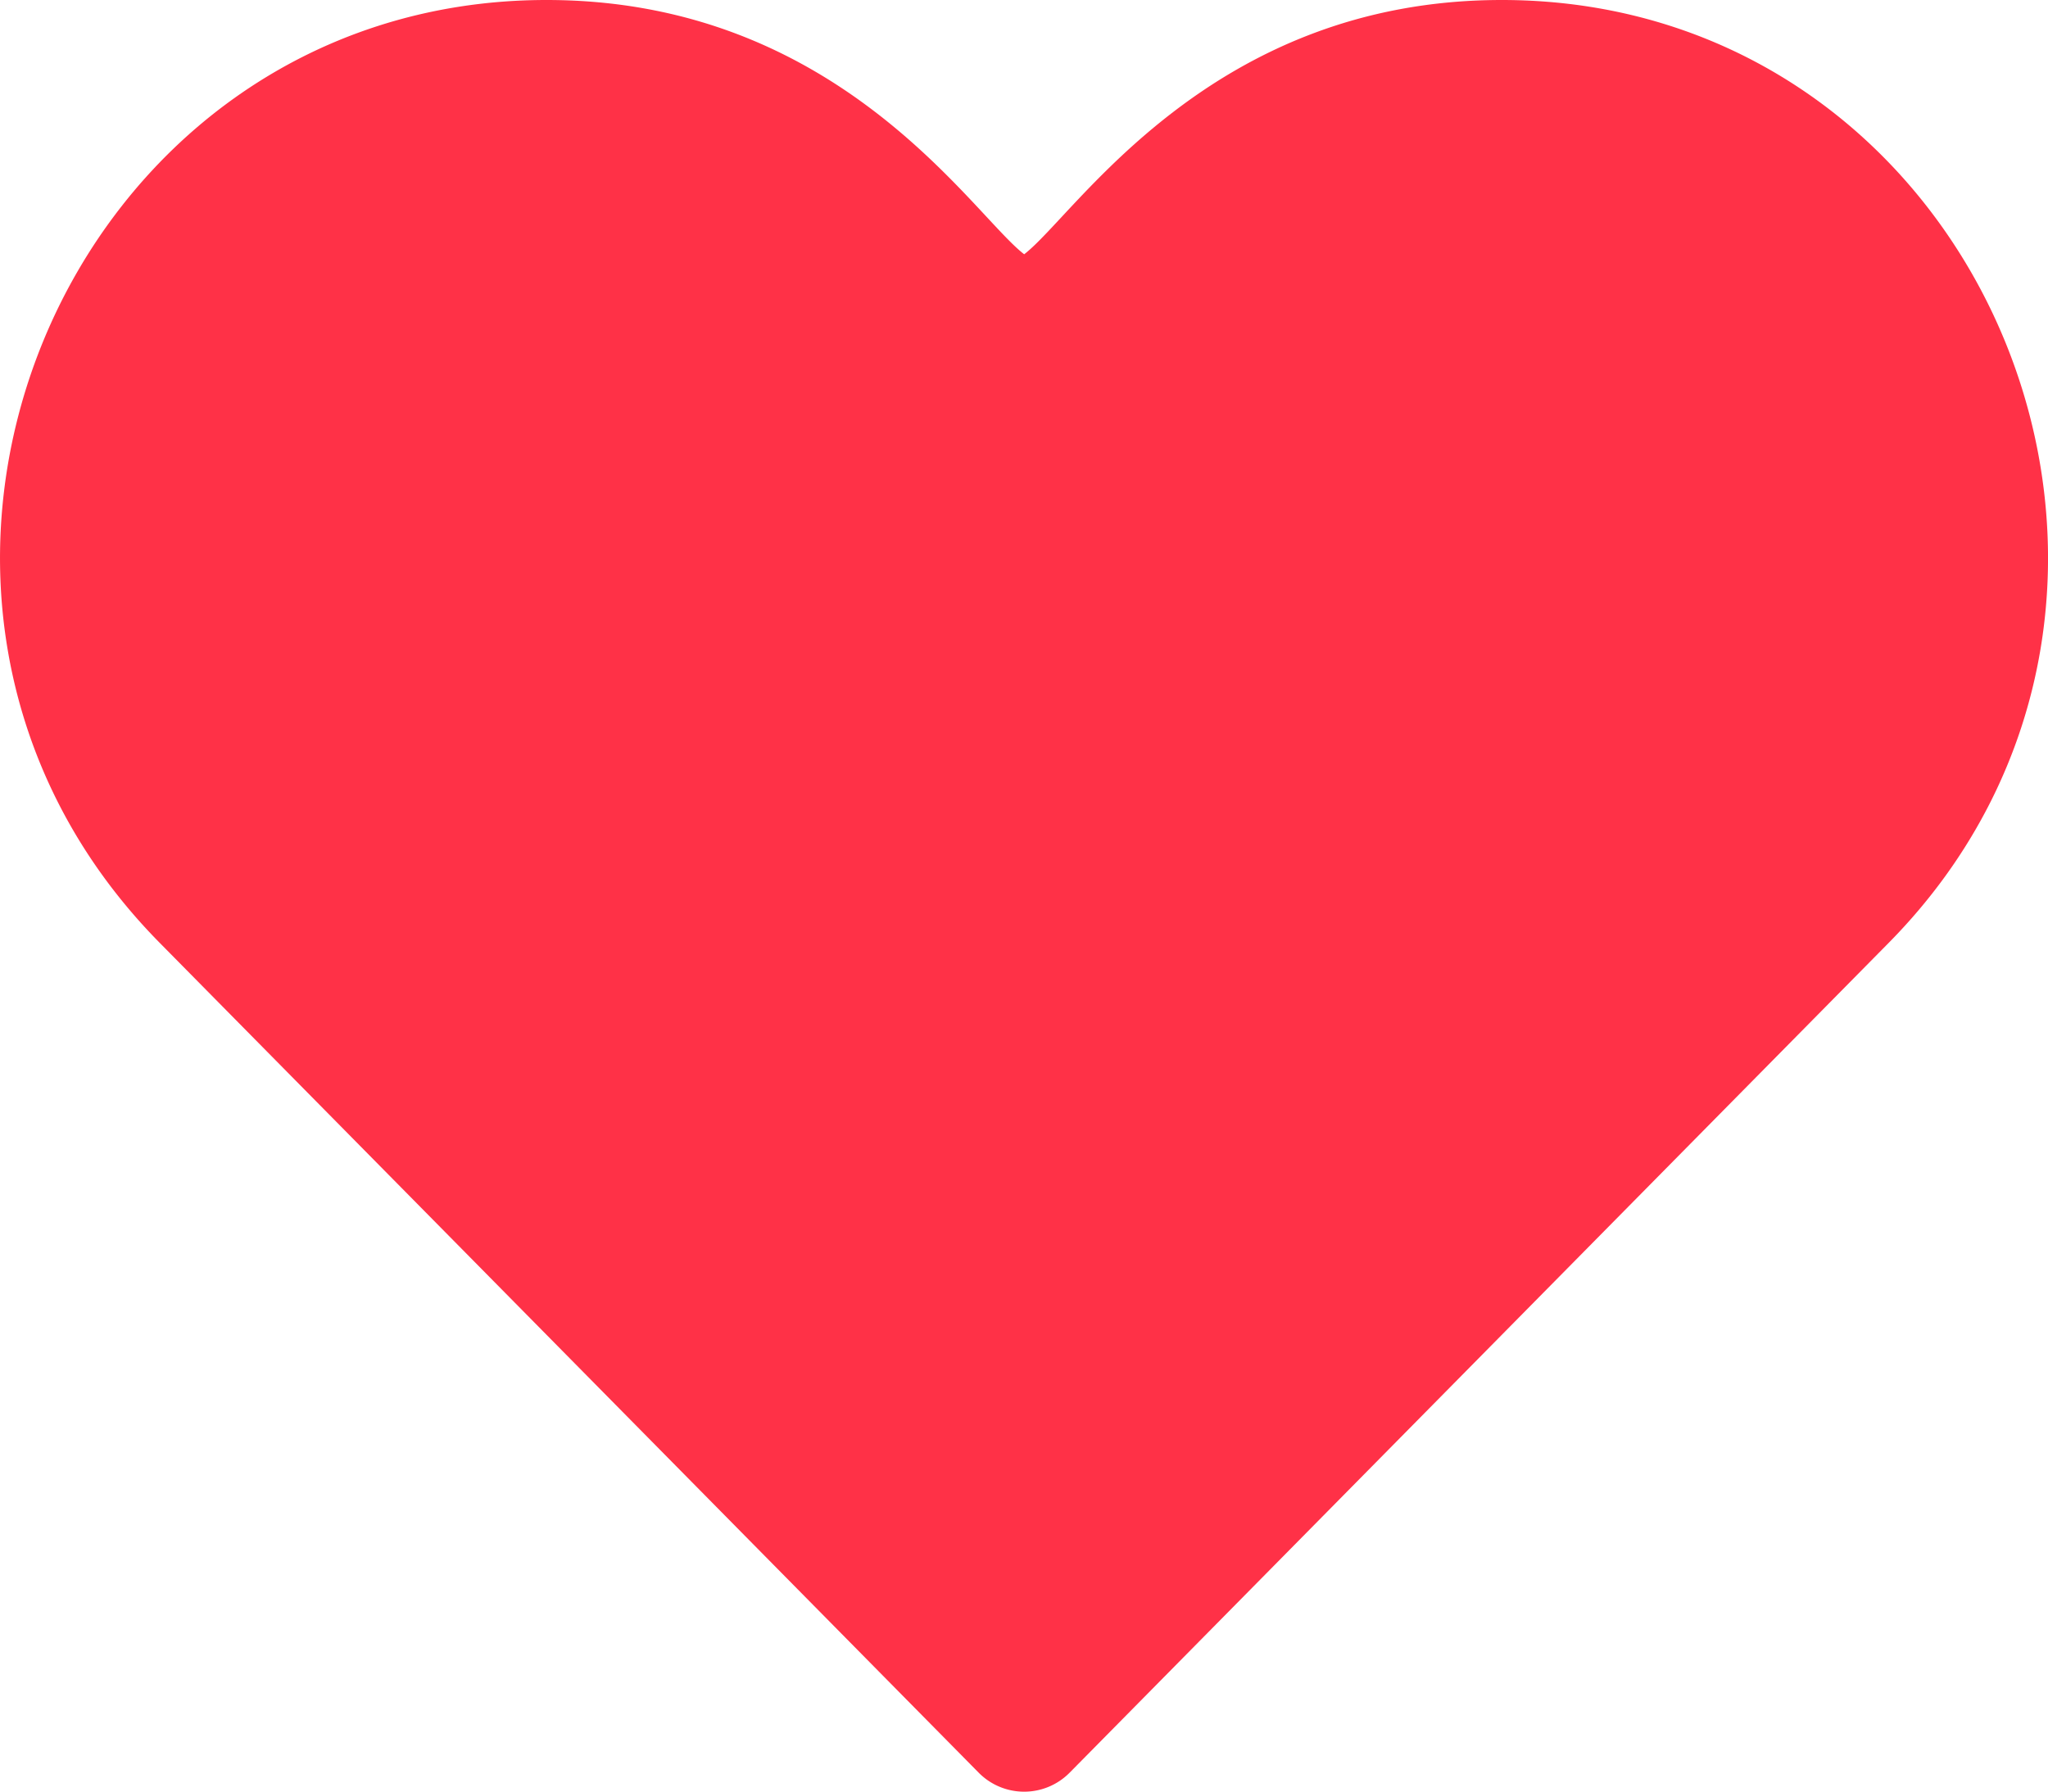 <svg xmlns="http://www.w3.org/2000/svg" width="39.297" height="34.387" viewBox="0 0 39.297 34.387"><defs><style>.a{fill:#ff3147;}</style></defs><path class="a" d="M18.776,36.02a1.226,1.226,0,0,0,1.749,0L36.235,20.1C42.787,13.466,38.131,2,28.814,2c-5.6,0-8.163,4.112-9.163,4.88C18.645,6.108,16.094,2,10.487,2,1.2,2-3.513,13.436,3.068,20.1Z" transform="translate(0.001 -2)"/></svg>